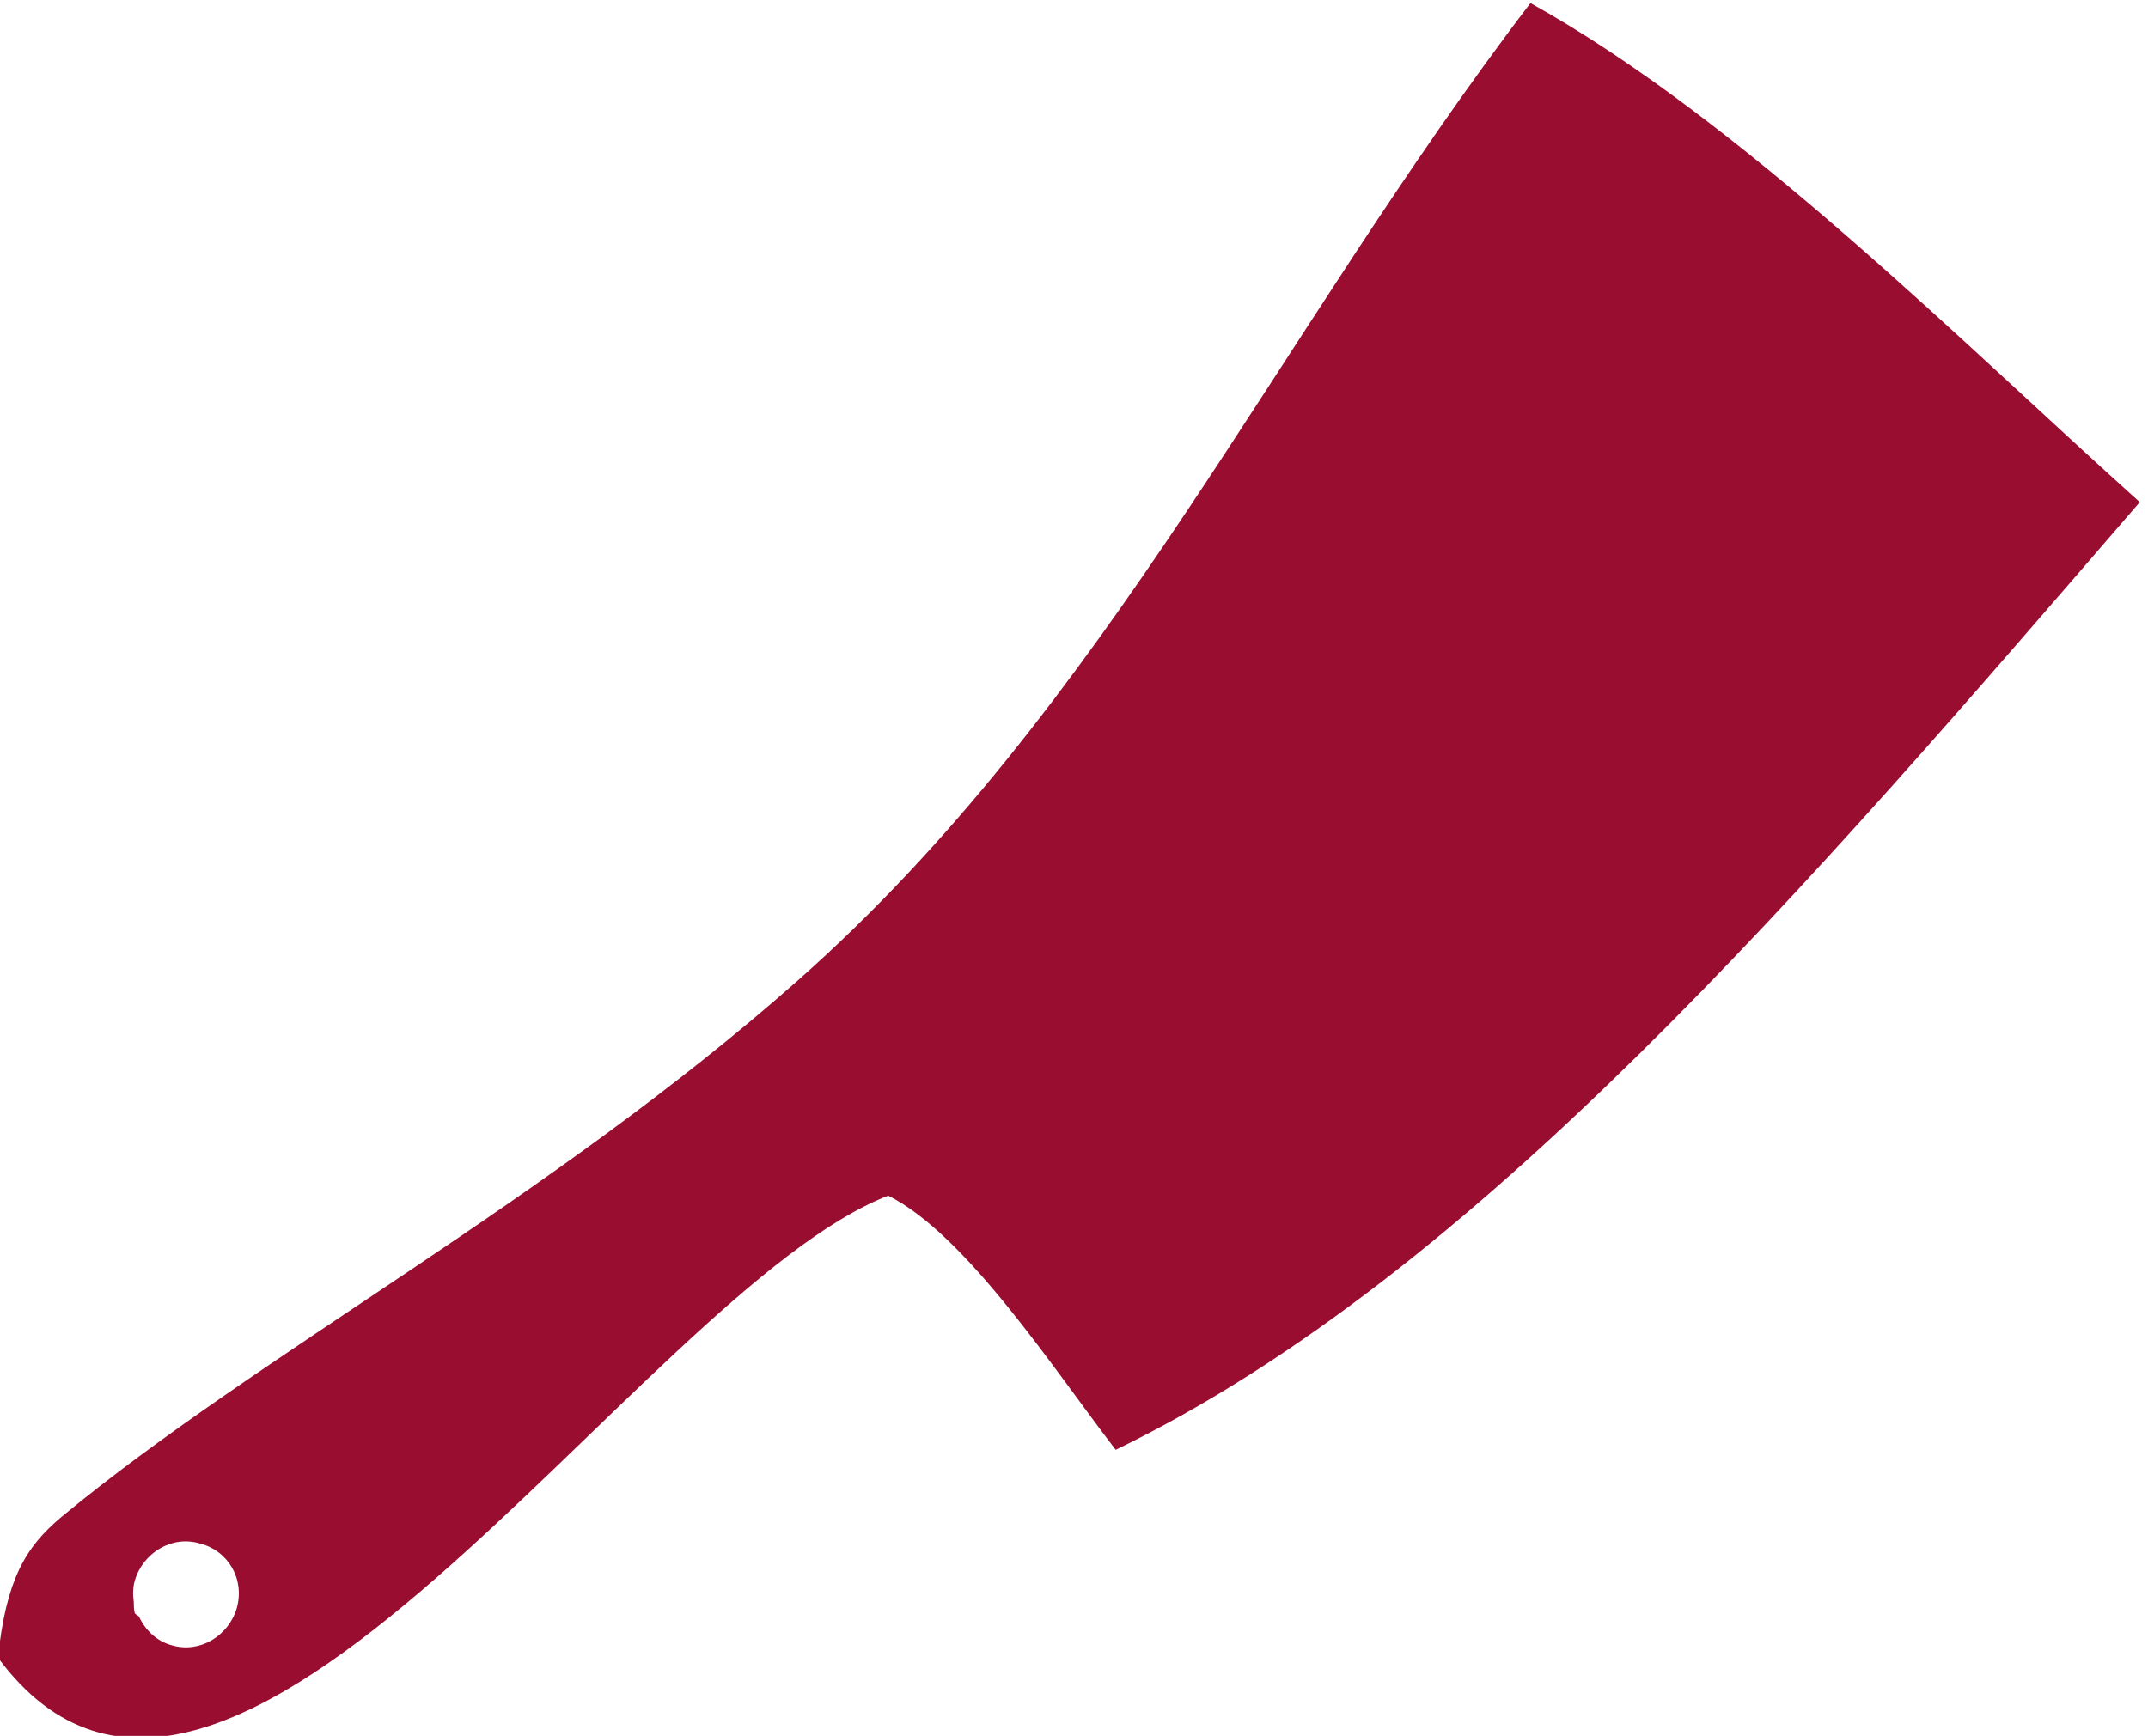 <?xml version="1.0" encoding="utf-8"?>
<!-- Generator: Adobe Illustrator 24.1.2, SVG Export Plug-In . SVG Version: 6.00 Build 0)  -->
<svg version="1.1" id="Ebene_1" xmlns="http://www.w3.org/2000/svg" xmlns:xlink="http://www.w3.org/1999/xlink" x="0px" y="0px"
	 viewBox="0 0 208.7 168.7" style="enable-background:new 0 0 208.7 168.7;" xml:space="preserve">
<style type="text/css">
	.st0{fill:#990D30;}
</style>
<g>
	<path class="st0" d="M23,156.3c-0.8,2.7-3.6,4.4-6.3,3.6c-1.5-0.4-2.6-1.5-3.2-2.8c-0.1-0.1-0.3-0.2-0.4-0.3
		c-0.1-0.4-0.1-0.8-0.1-1.1c-0.1-0.7-0.1-1.4,0.1-2.1c0.8-2.7,3.6-4.4,6.3-3.6C22.2,150.7,23.8,153.5,23,156.3 M148.7,0.3
		c-24.6,32.2-41.1,68.4-71.2,95c-24.3,21.5-52.4,36.3-71.5,52.1c-3.6,3-5.4,6.2-6.2,13.7c22.2,30,62.4-35.6,86.5-44.9
		c7.6,3.8,16.1,16.9,22.1,24.7c35.1-17,67.3-54.8,99.5-92.1C190.3,33,169.2,11.7,148.7,0.3"/>
</g>
</svg>
